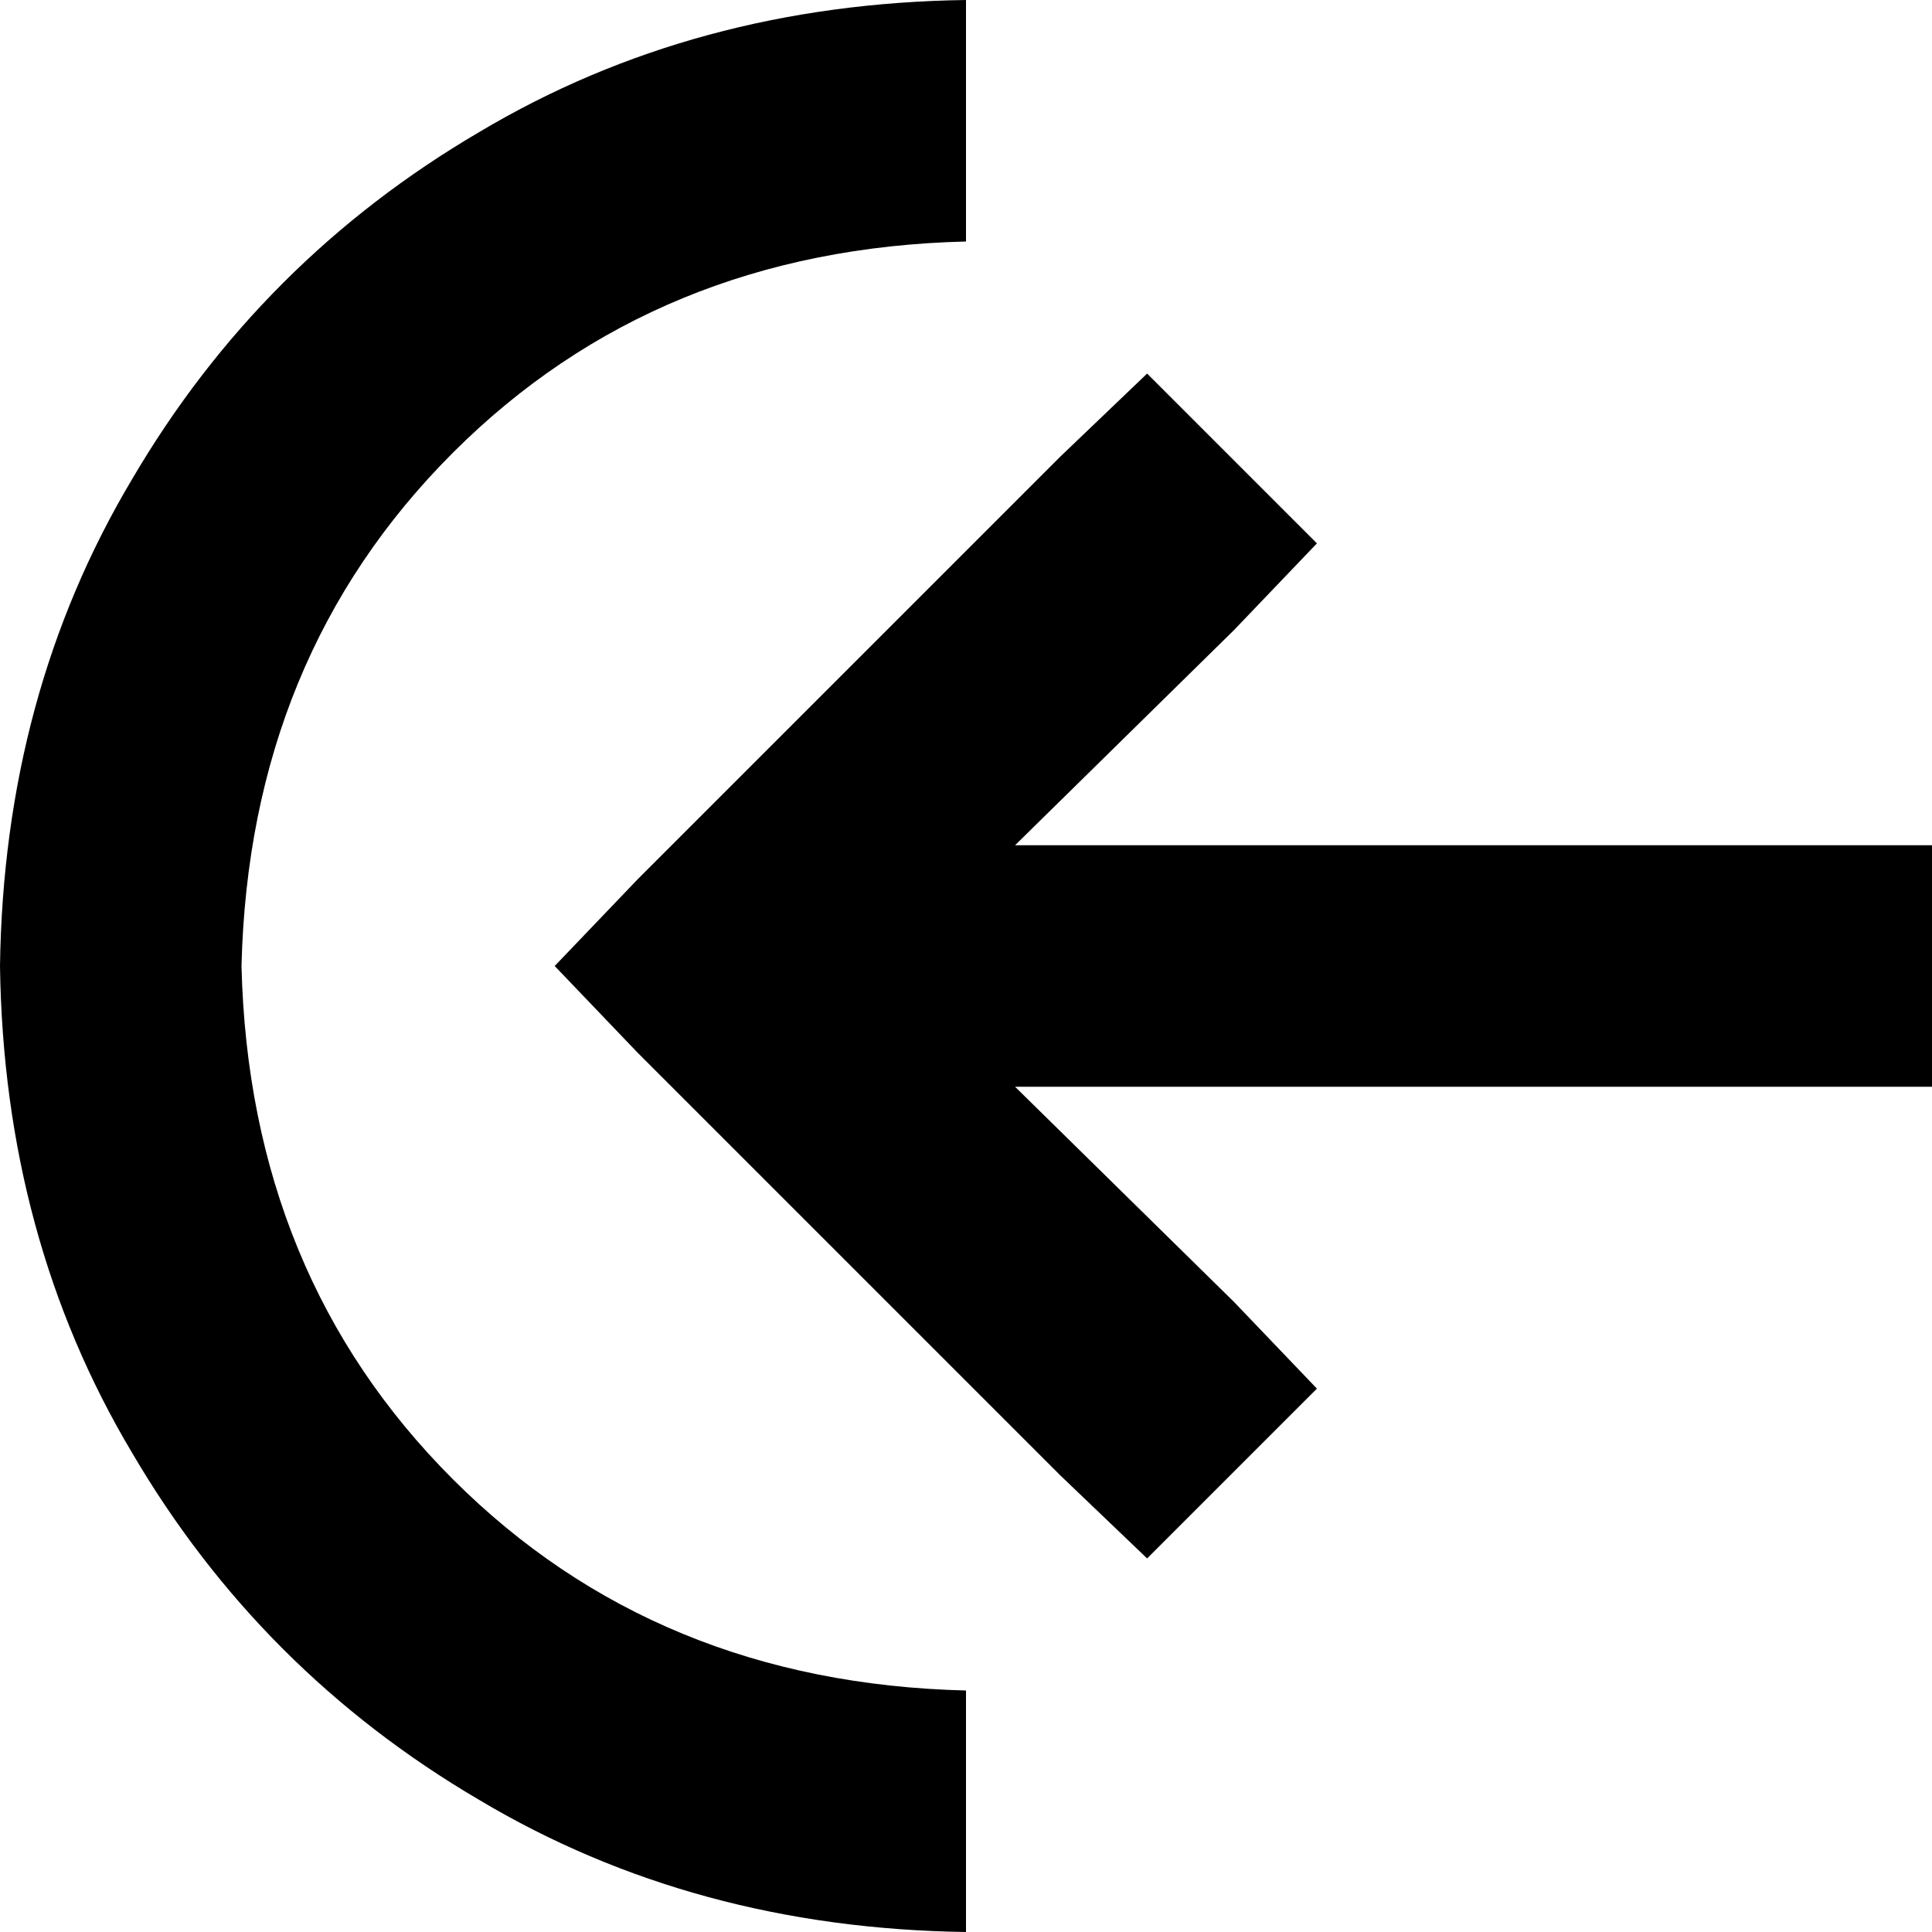 <svg xmlns="http://www.w3.org/2000/svg" viewBox="0 0 512 512">
  <path d="M 64 256 Q 66 174 120 120 L 120 120 L 120 120 Q 174 66 256 64 L 256 0 L 256 0 Q 184 1 127 35 Q 69 69 35 127 Q 1 184 0 256 Q 1 328 35 385 Q 69 443 127 477 Q 184 511 256 512 L 256 448 L 256 448 Q 174 446 120 392 Q 66 338 64 256 L 64 256 Z M 281 121 L 169 233 L 281 121 L 169 233 L 147 256 L 147 256 L 169 279 L 169 279 L 281 391 L 281 391 L 304 413 L 304 413 L 349 368 L 349 368 L 327 345 L 327 345 L 269 288 L 269 288 L 480 288 L 512 288 L 512 224 L 512 224 L 480 224 L 269 224 L 327 167 L 327 167 L 349 144 L 349 144 L 304 99 L 304 99 L 281 121 L 281 121 Z" />
</svg>